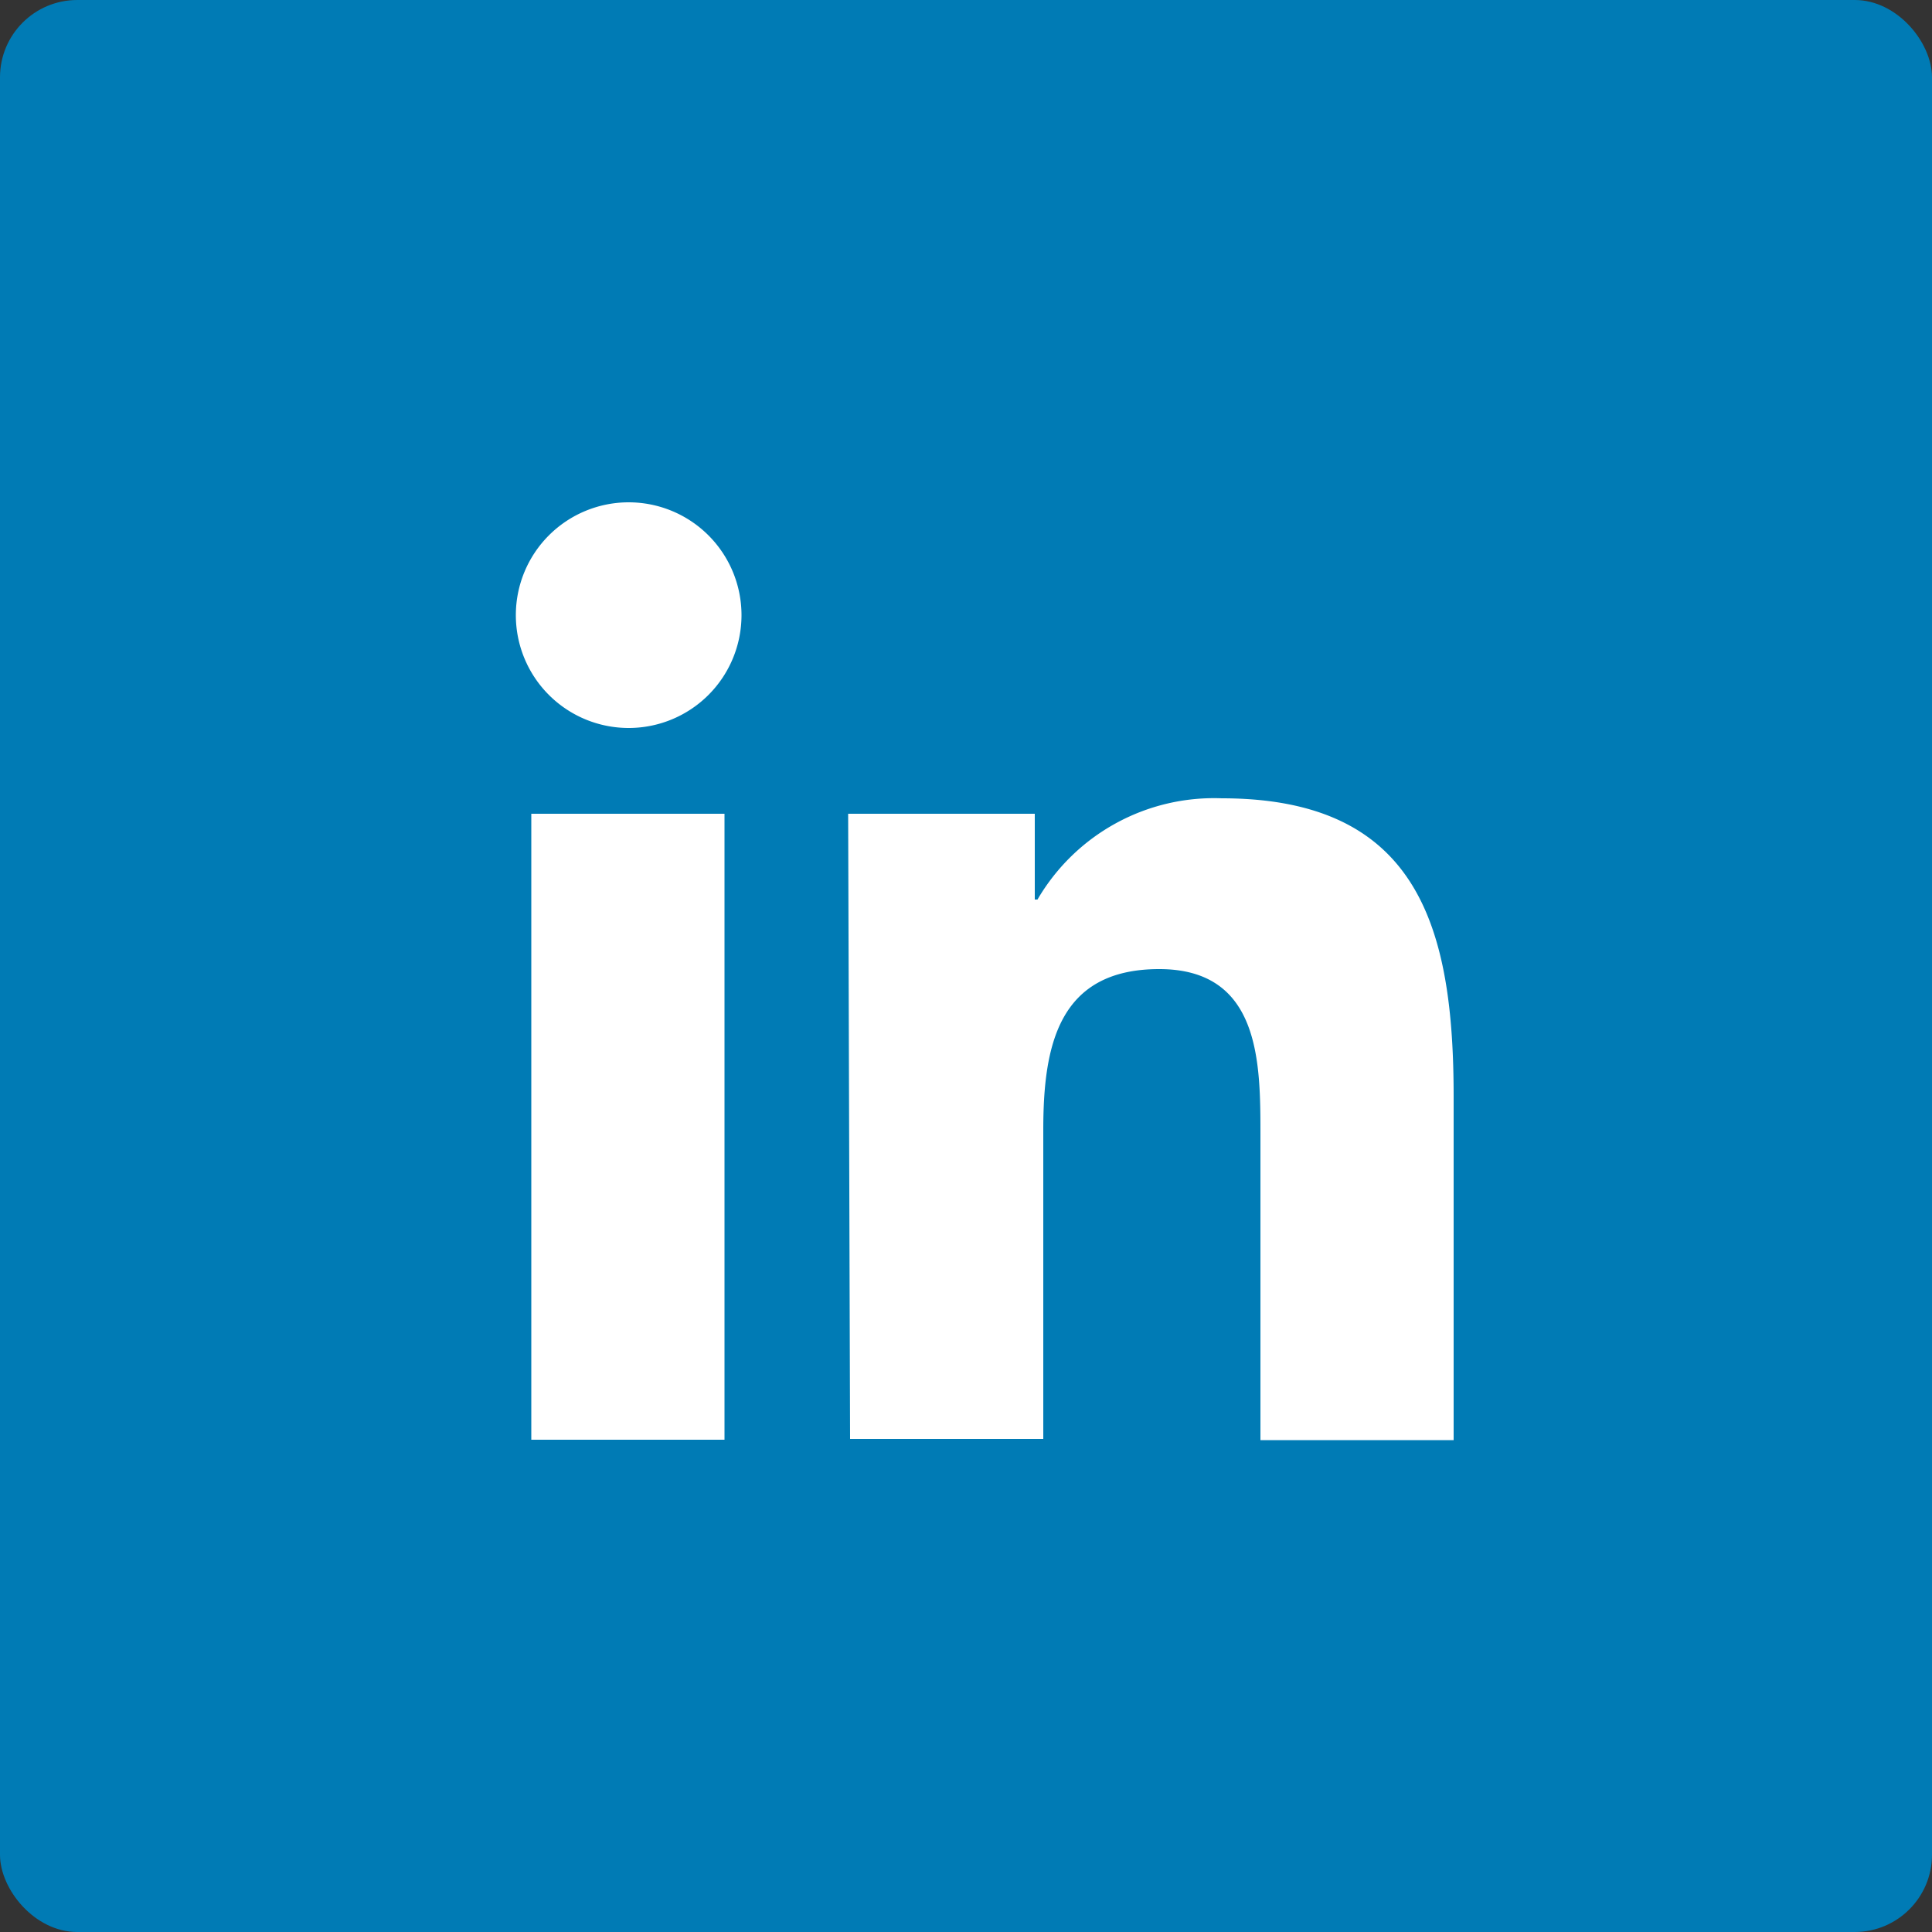<svg xmlns="http://www.w3.org/2000/svg" viewBox="0 0 50 50"><rect x="0" y="0" width="50" height="50" fill="#333333" stroke="none"/><defs><style>.cls-1{fill:#007bb5;}.cls-2{fill:#fff;}</style></defs><title>Asset 3</title><g id="Layer_2" data-name="Layer 2"><g id="Layer_1-2" data-name="Layer 1"><rect class="cls-1" width="50" height="50" rx="2" ry="2"/><path class="cls-2" d="M13.75,21.06h5V37.26h-5ZM16.27,13a2.92,2.92,0,1,1-2.92,2.92A2.92,2.92,0,0,1,16.27,13"/><path class="cls-2" d="M21.95,21.06h4.83v2.22h.07a5.29,5.29,0,0,1,4.77-2.62c5.1,0,6,3.36,6,7.72v8.89h-5V29.38c0-1.88,0-4.3-2.62-4.3s-3,2-3,4.16v8h-5Z"/></g></g></svg>